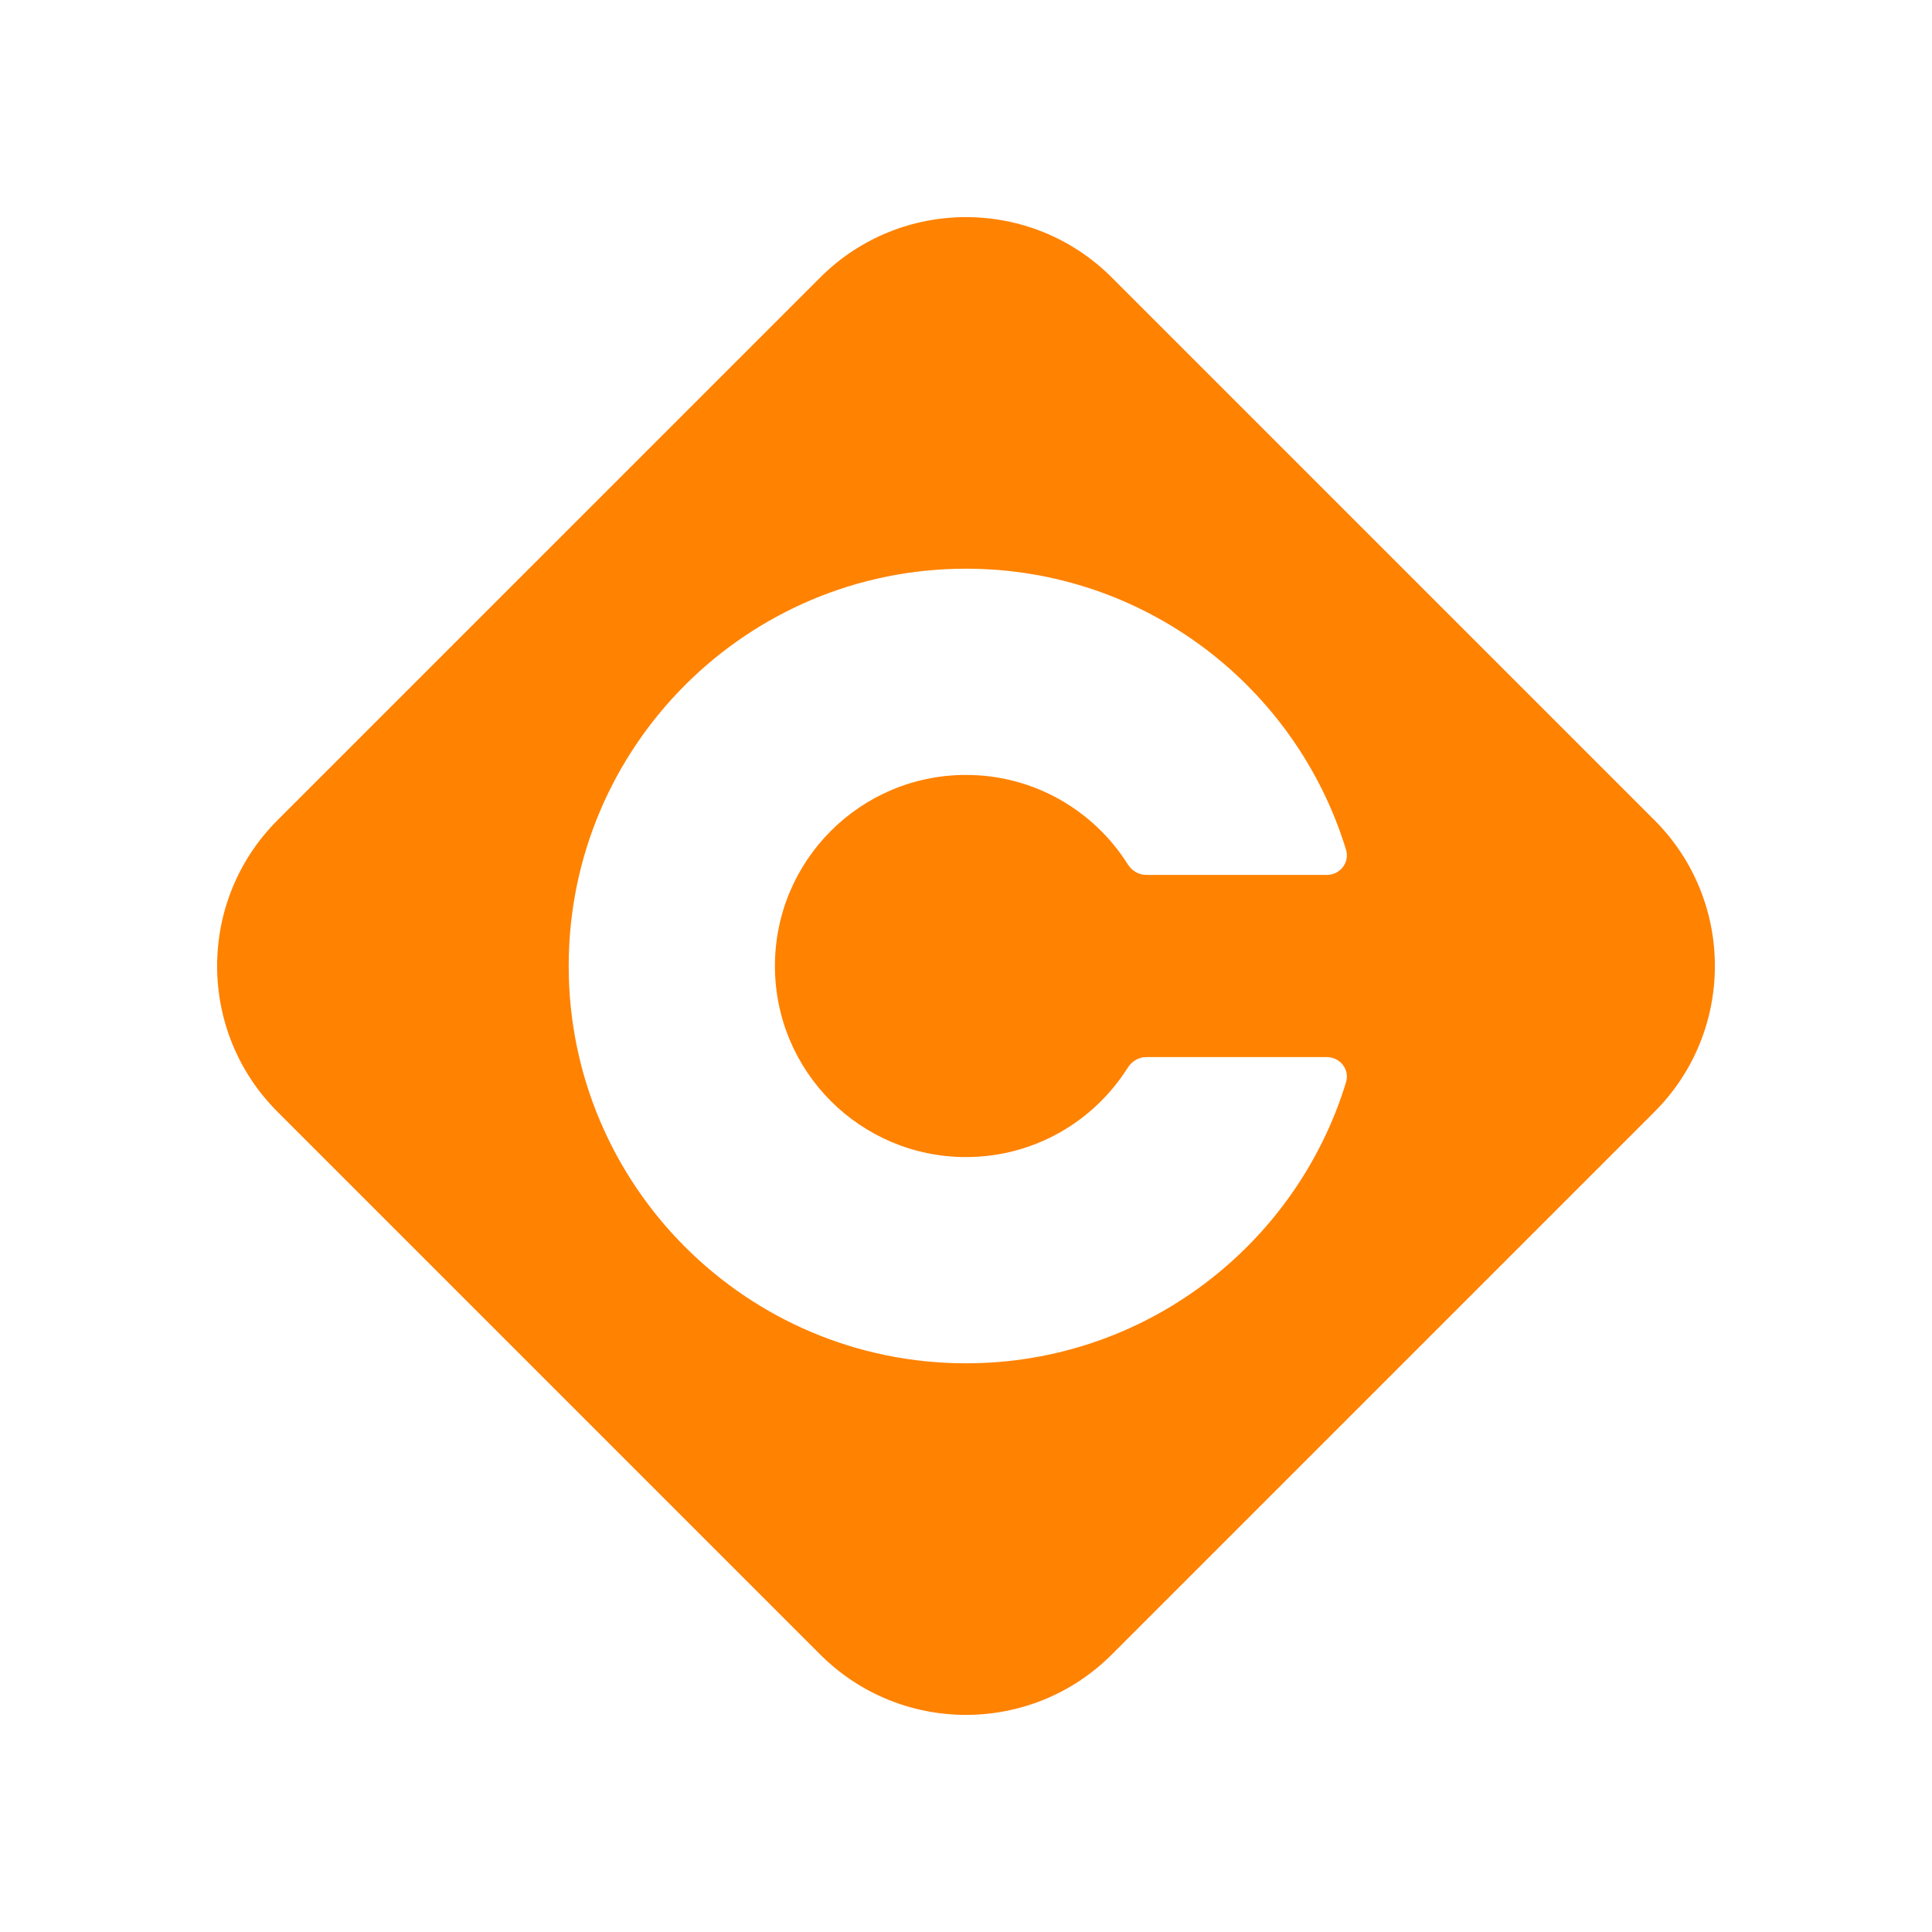 <svg width="48" height="48" viewBox="0 0 48 48" fill="none" xmlns="http://www.w3.org/2000/svg">
<rect width="48" height="48" fill="white"/>
<path fill-rule="evenodd" clip-rule="evenodd" d="M6.895 20.377C4.894 22.378 4.894 25.622 6.895 27.623L20.377 41.105C22.378 43.106 25.622 43.106 27.623 41.105L41.105 27.623C43.106 25.622 43.106 22.378 41.105 20.377L27.623 6.895C25.622 4.894 22.378 4.894 20.377 6.895L6.895 20.377ZM28.019 26.526C28.119 26.367 28.29 26.263 28.478 26.263H32.964C33.294 26.263 33.538 26.572 33.442 26.888C32.207 30.93 28.447 33.871 24 33.871C18.549 33.871 14.129 29.451 14.129 24C14.129 18.549 18.549 14.129 24 14.129C28.447 14.129 32.207 17.07 33.442 21.112C33.538 21.428 33.294 21.737 32.964 21.737H28.478C28.29 21.737 28.119 21.633 28.019 21.474C27.179 20.14 25.693 19.253 24 19.253C21.378 19.253 19.253 21.378 19.253 24C19.253 26.622 21.378 28.747 24 28.747C25.693 28.747 27.179 27.86 28.019 26.526Z" fill="#FF8201"/>
</svg>
